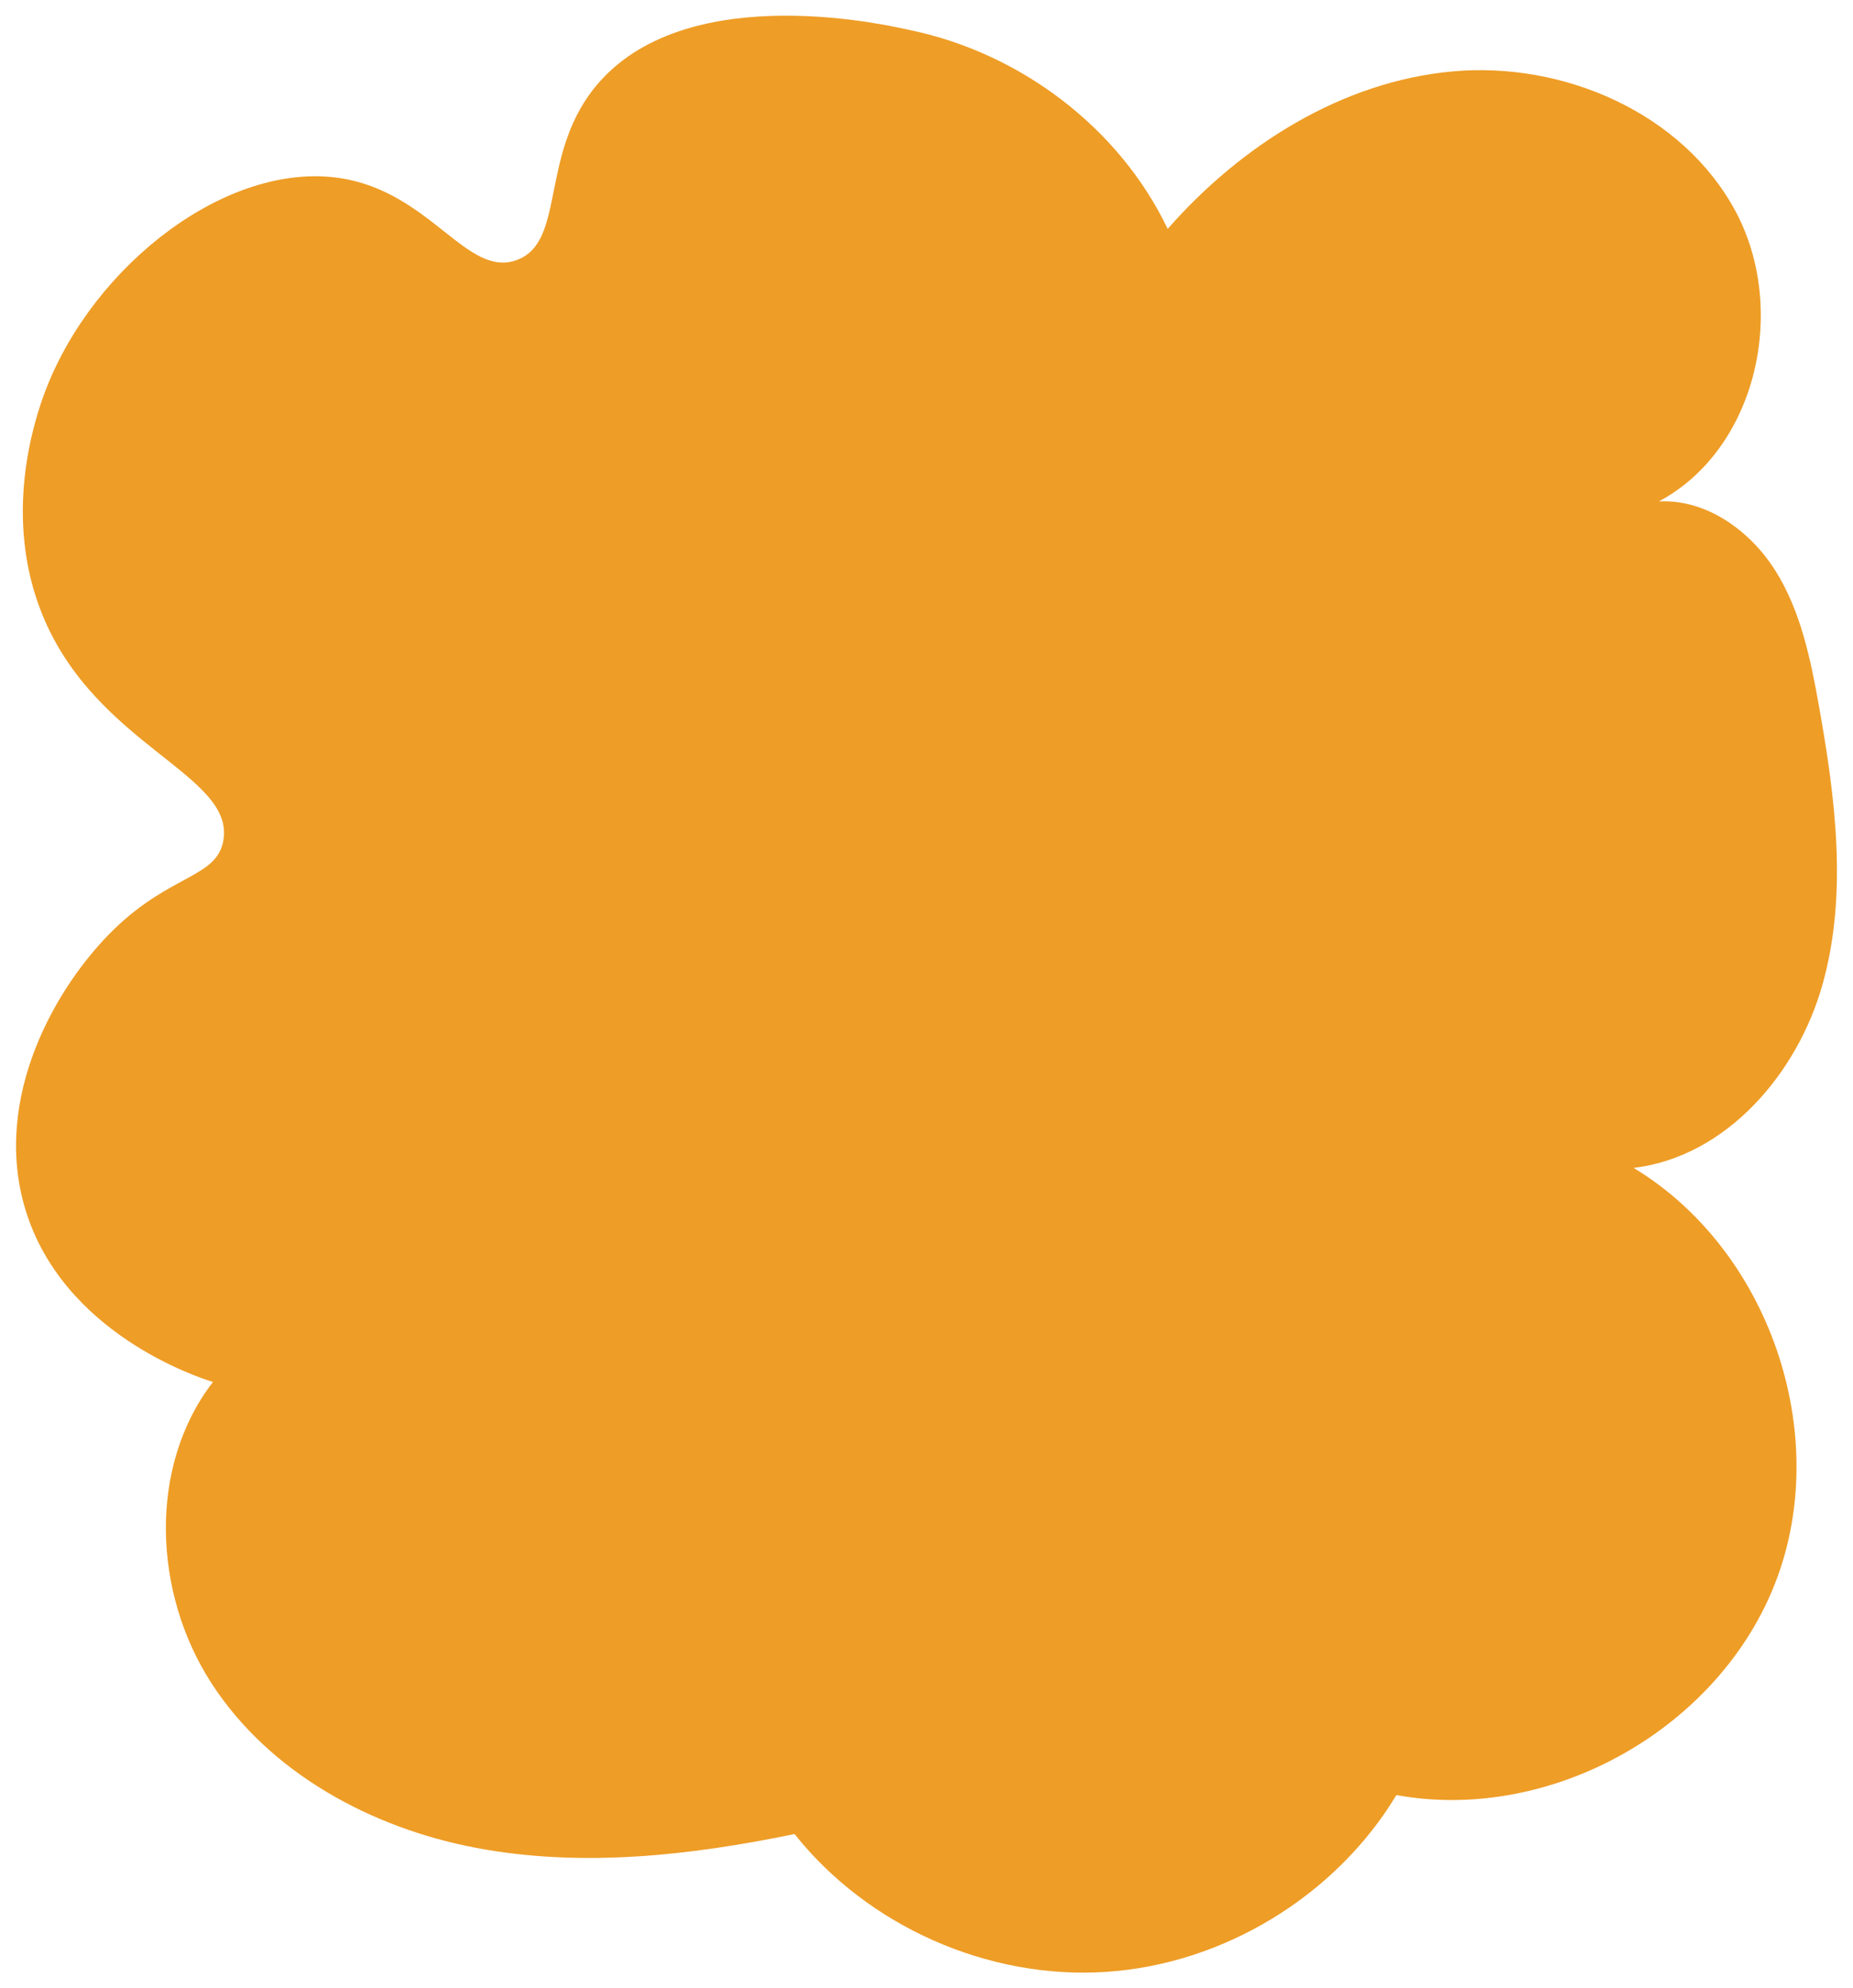<svg xmlns="http://www.w3.org/2000/svg" xmlns:xlink="http://www.w3.org/1999/xlink" id="_&#x421;&#x43B;&#x43E;&#x439;_1" x="0px" y="0px" width="603px" height="647px" viewBox="0 0 603 647" xml:space="preserve"><path fill="#EE9D26" d="M379.985,74.482L379.985,74.482c23.872-27.22,56.73-47.995,92.788-51.253s74.778,13.53,91.942,45.407 s7.041,77.439-24.878,94.525c15.447-0.798,29.783,9.552,37.984,22.667s11.383,28.671,14.098,43.899 c5.333,29.91,9.381,61.074,1.24,90.345c-8.141,29.271-31.377,56.315-61.538,59.974c43.964,26.553,64.572,86.156,46.398,134.194 c-18.174,48.038-73.073,79.074-123.604,69.877c-19.819,32.869-56.315,55.067-94.617,57.546s-77.356-14.827-101.247-44.867 c-34.074,7.046-69.424,10.974-103.612,4.5c-34.188-6.475-67.319-24.448-86.192-53.681c-18.873-29.233-20.677-70.354,0.555-97.92 c-4.753-1.459-48.853-15.747-61.062-56.209c-10.956-36.306,10.057-72.838,28.889-91.112c18.585-18.034,33.421-16.71,35.556-28.889 c3.761-21.46-41.405-30.703-58.842-73.335c-13.207-32.29-2.486-64.126,1.064-73.333c15.726-40.785,59.139-74.287,95.557-68.89 c29.733,4.407,41.484,32.769,57.778,26.667c16.257-6.088,6.887-35.192,26.67-57.743C224.976-7.418,291.455,8.834,295.879,9.74 c35.827,7.335,68.267,31.599,84.104,64.743L379.985,74.482z"></path></svg>